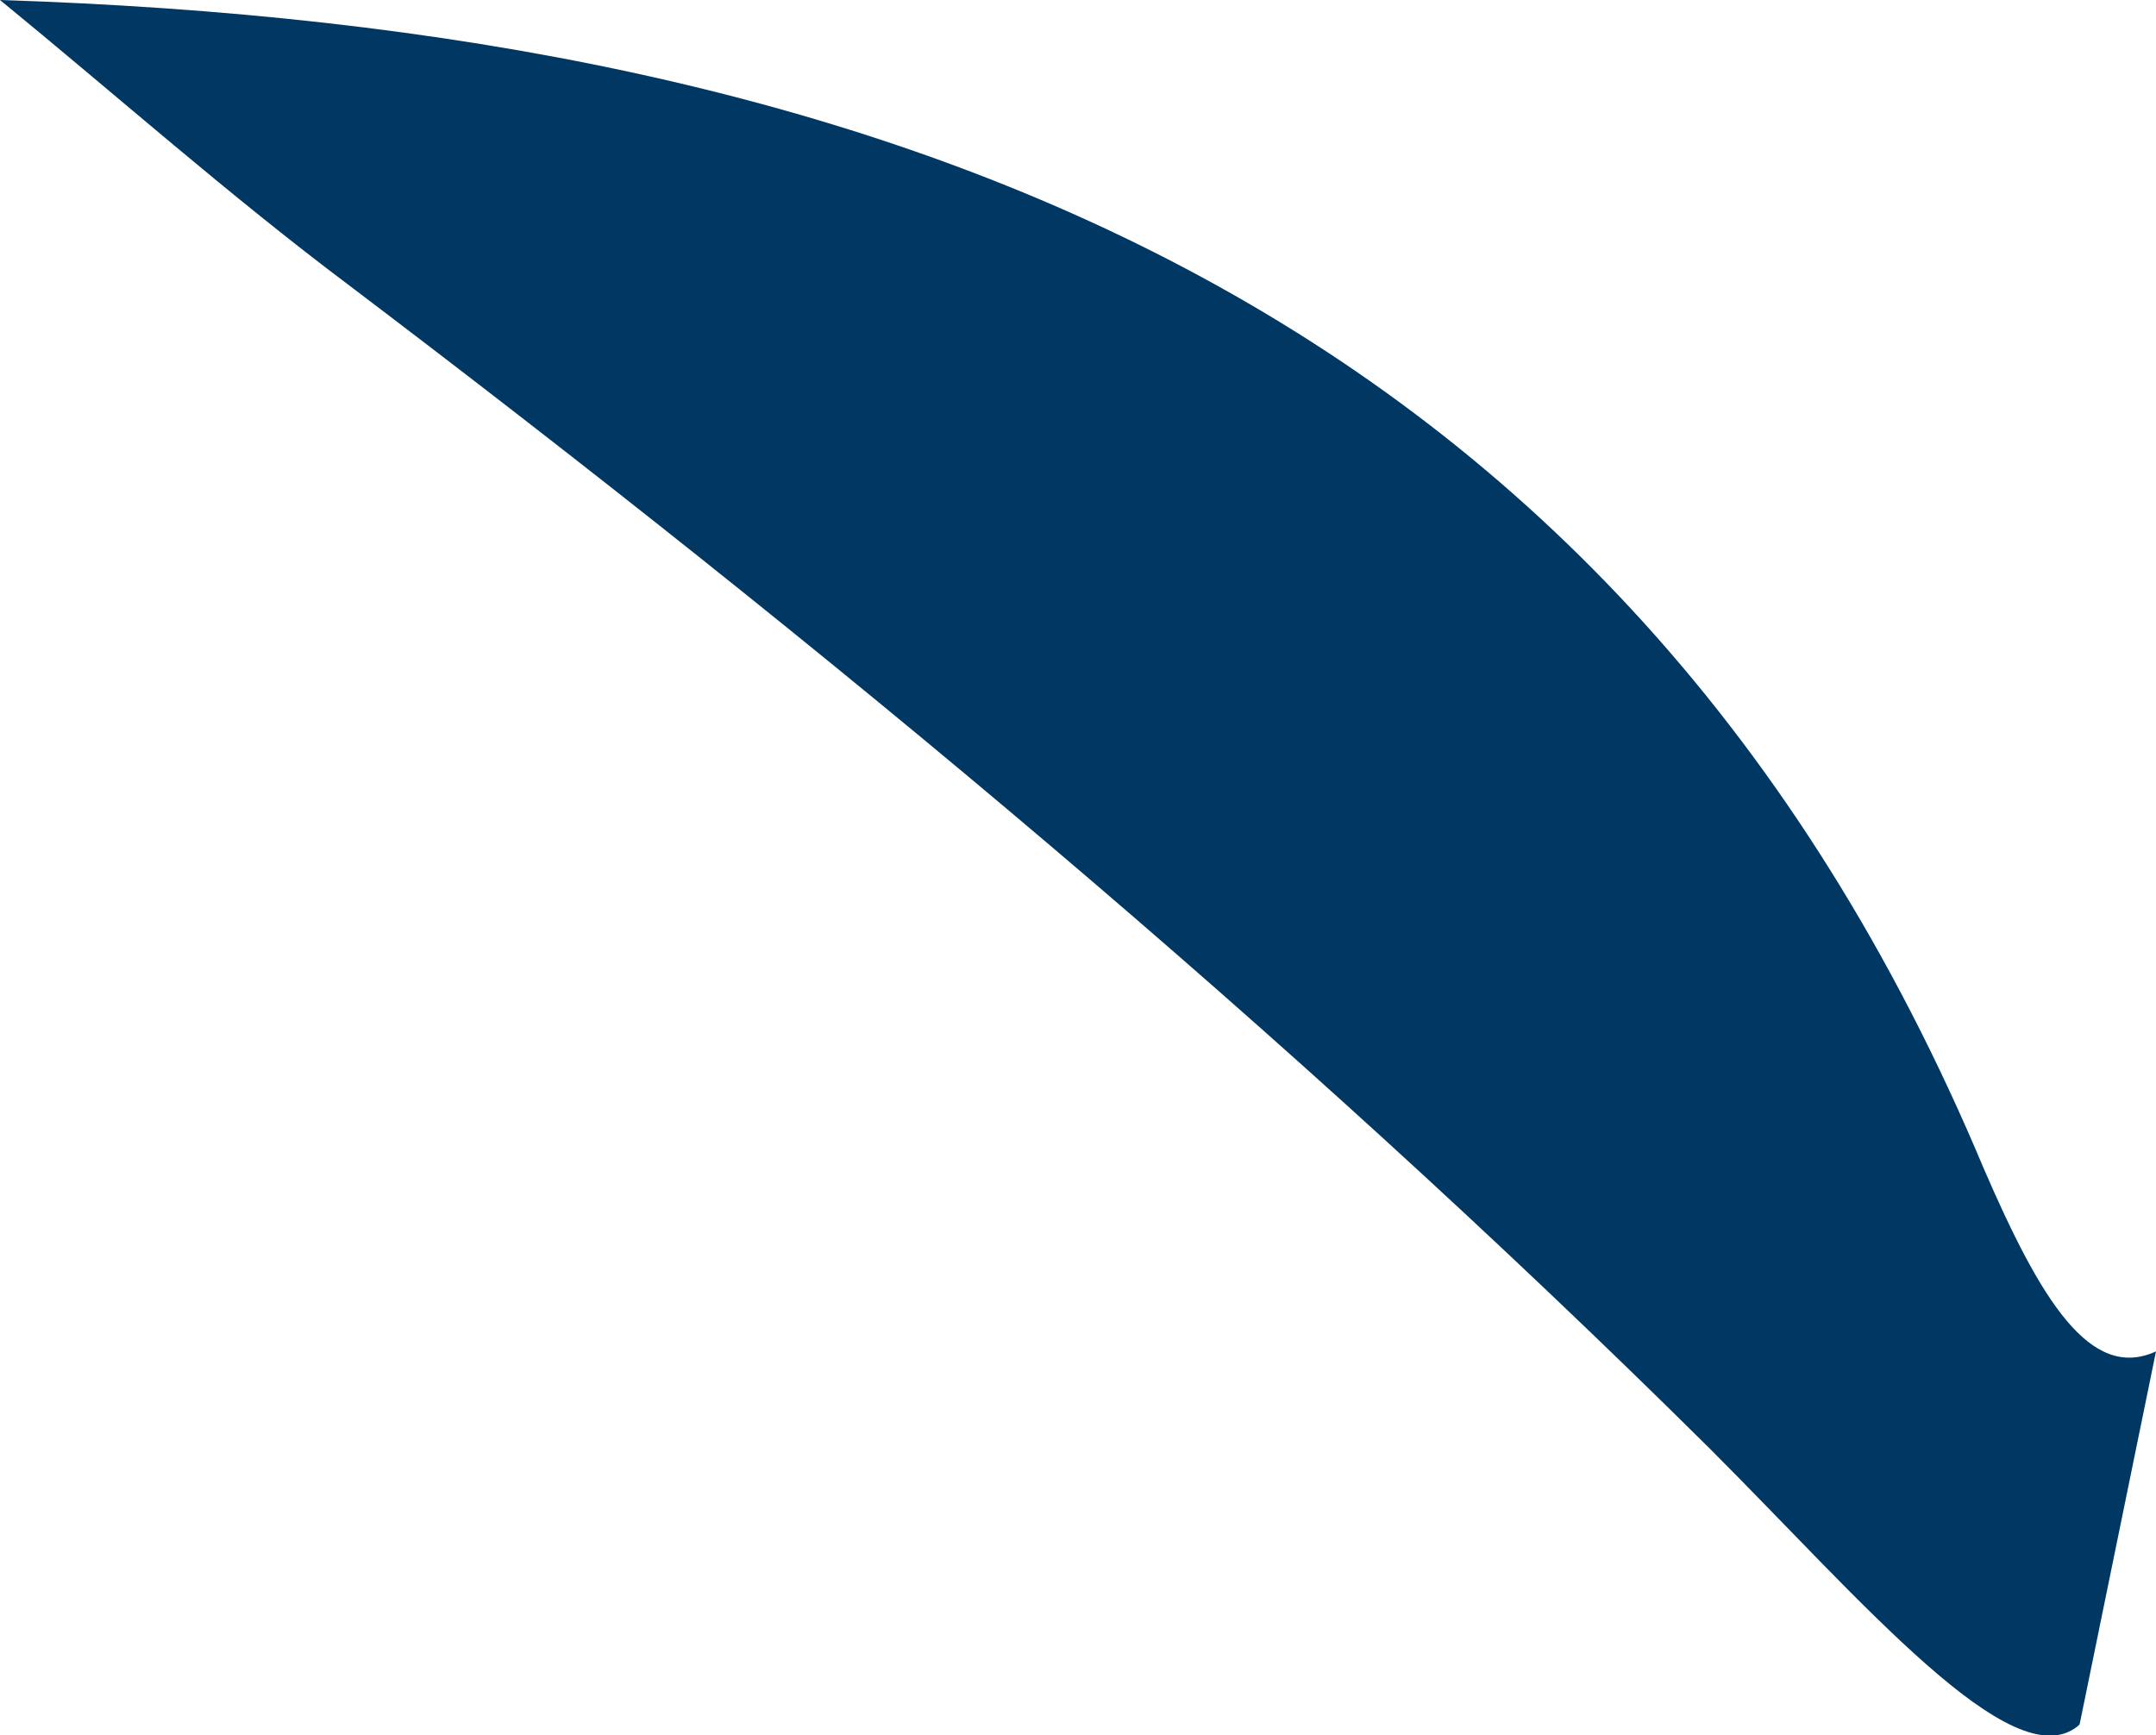 <!-- Generator: Adobe Illustrator 24.3.0, SVG Export Plug-In  -->
<svg version="1.1" xmlns="http://www.w3.org/2000/svg" xmlns:xlink="http://www.w3.org/1999/xlink" x="0px" y="0px" width="12.14px"
	 height="9.77px" viewBox="0 0 12.14 9.77" style="overflow:visible;enable-background:new 0 0 12.14 9.77;" xml:space="preserve">
<style type="text/css">
	.st0{fill:#003763;}
</style>
<defs>
</defs>
<path class="st0" d="M11.17,6.58C9.12,1.69,4.98,0.16,0,0c0.66,0.54,1.29,1.1,1.97,1.61c2.68,2.03,5.27,4.18,7.66,6.55
	c0.85,0.85,1.7,1.86,2.07,1.56l0.01-0.01l0.43-2.1l0,0C11.77,7.78,11.49,7.32,11.17,6.58z"/>
</svg>